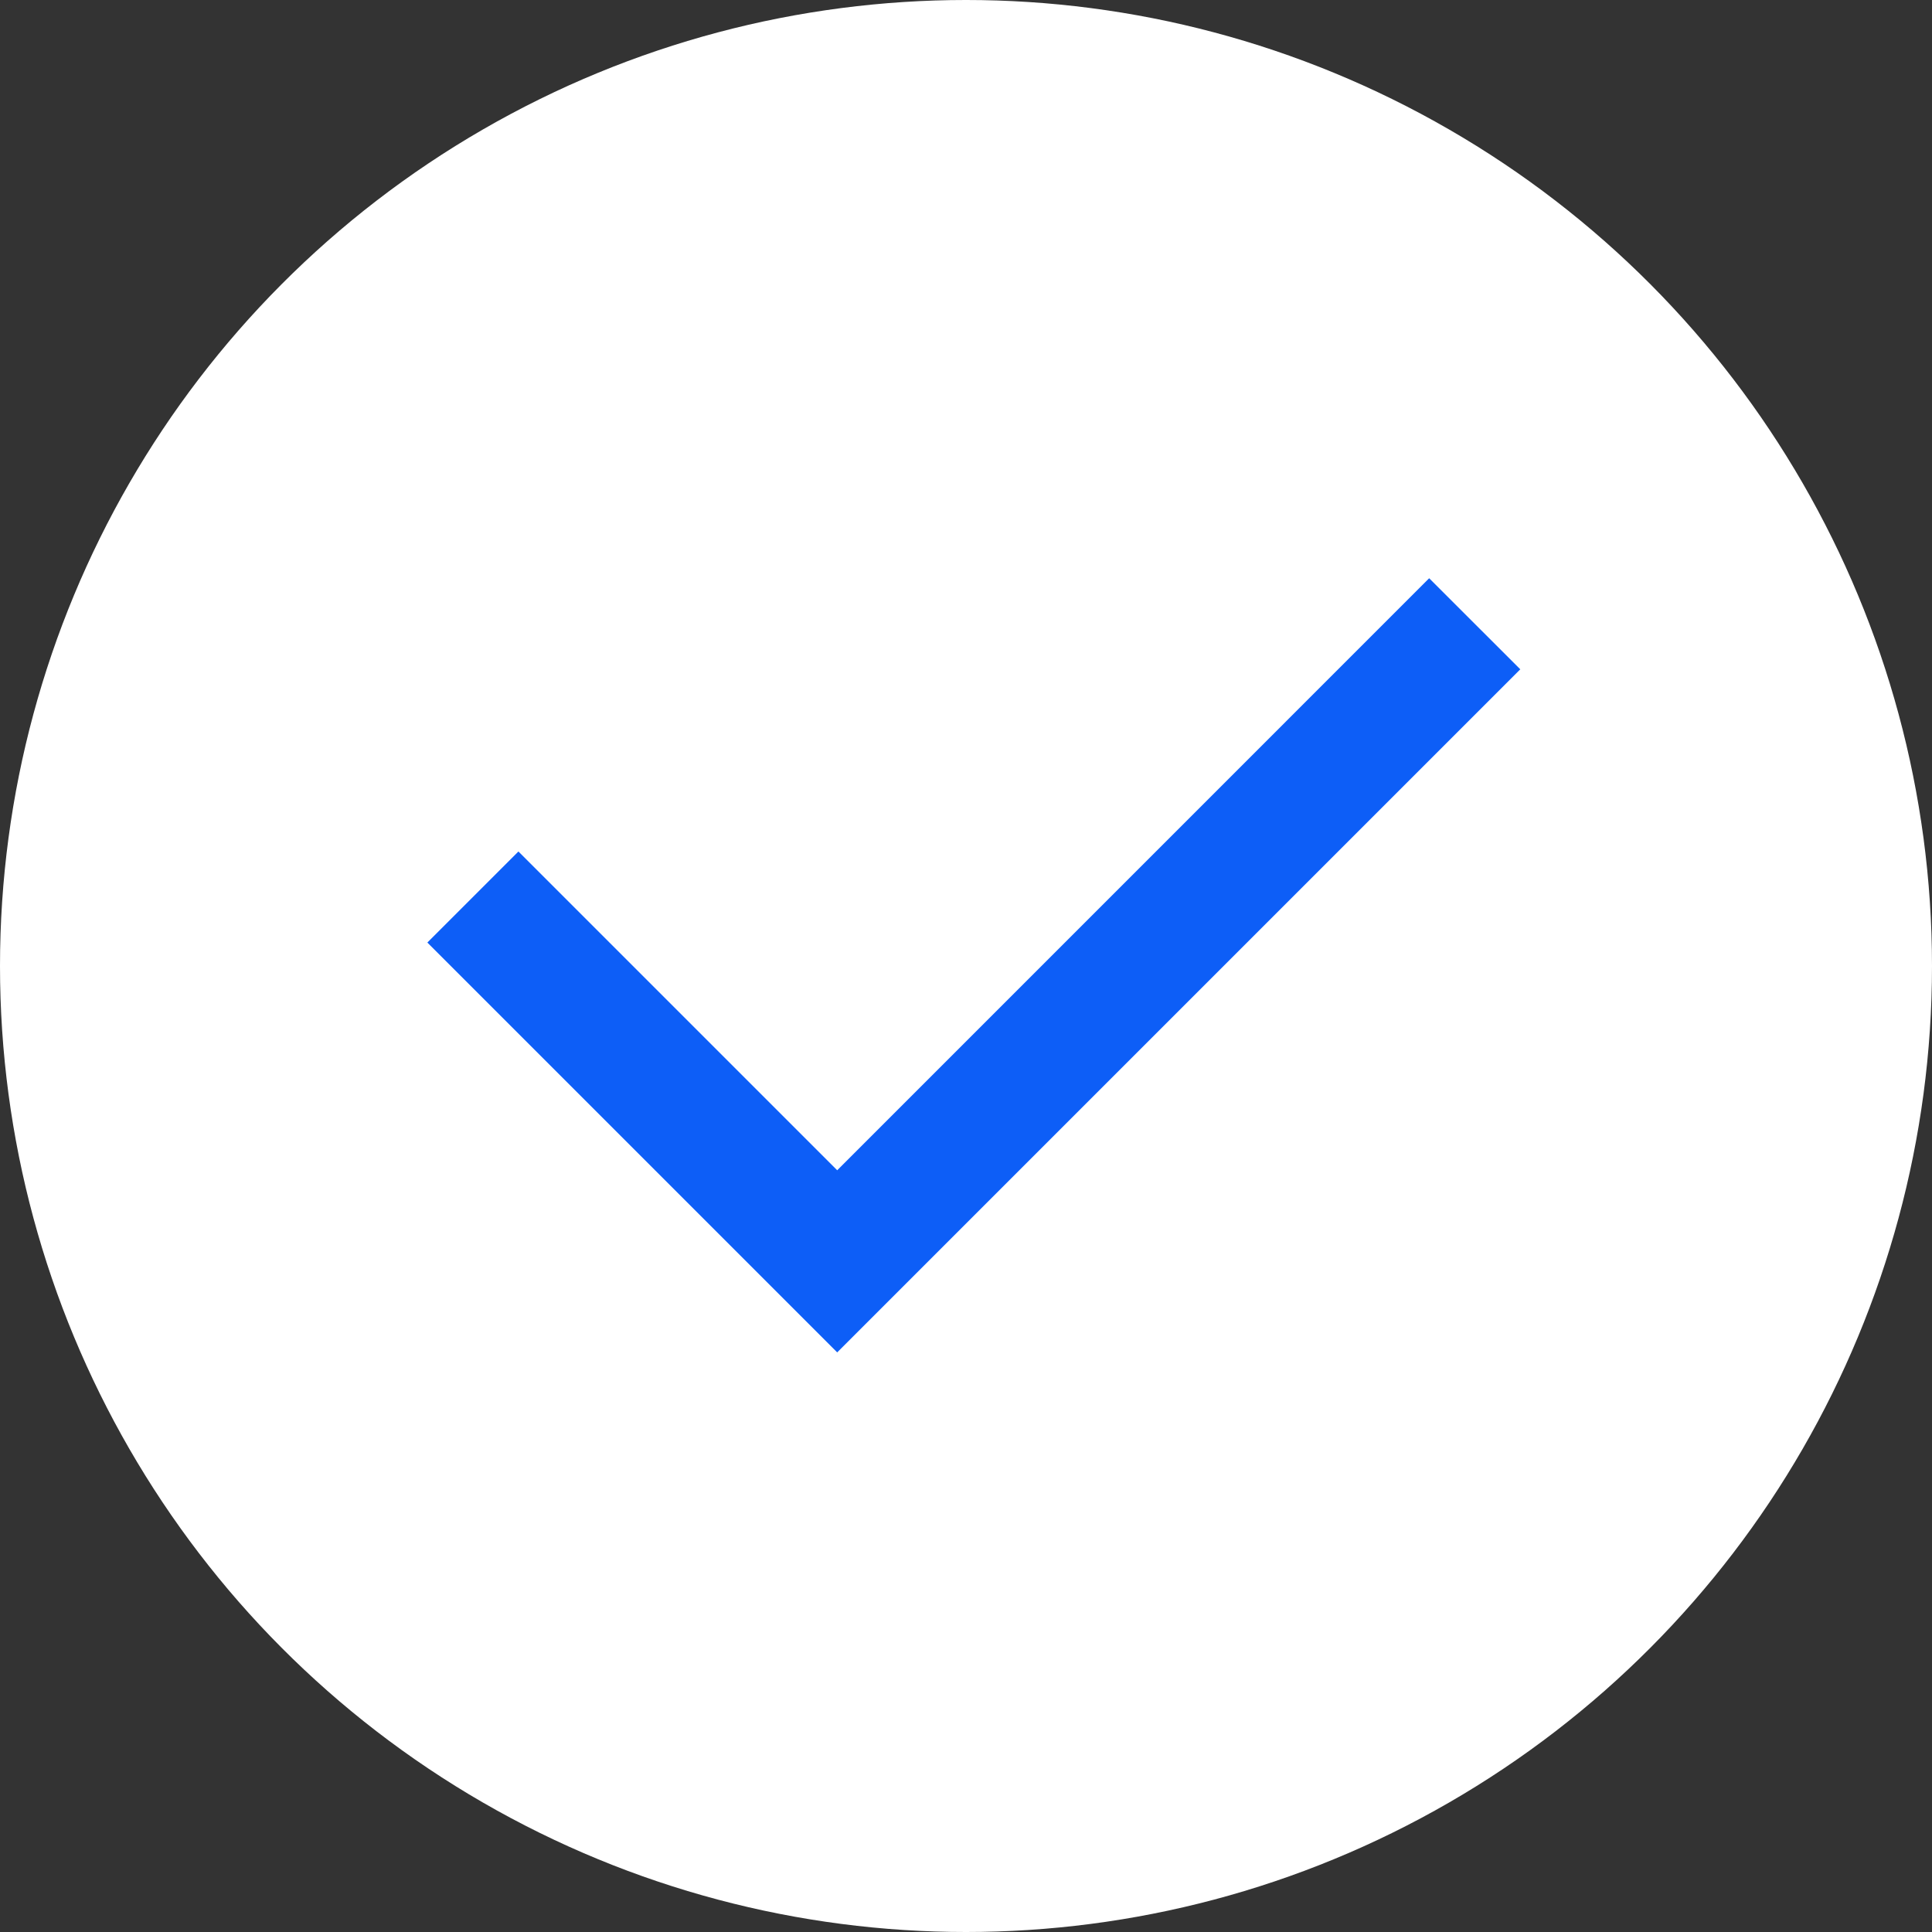 <?xml version="1.0" encoding="UTF-8"?> <svg xmlns="http://www.w3.org/2000/svg" width="30" height="30" viewBox="0 0 30 30" fill="none"><rect x="0" y="0" width="30" height="30" fill="#333333" stroke="none"/> <circle cx="15" cy="15" r="15" fill="white"></circle> <path d="M13 18.172L22.192 8.979L23.607 10.393L13 21L6.636 14.636L8.05 13.222L13 18.172Z" fill="#0D5EF7"></path> </svg> 